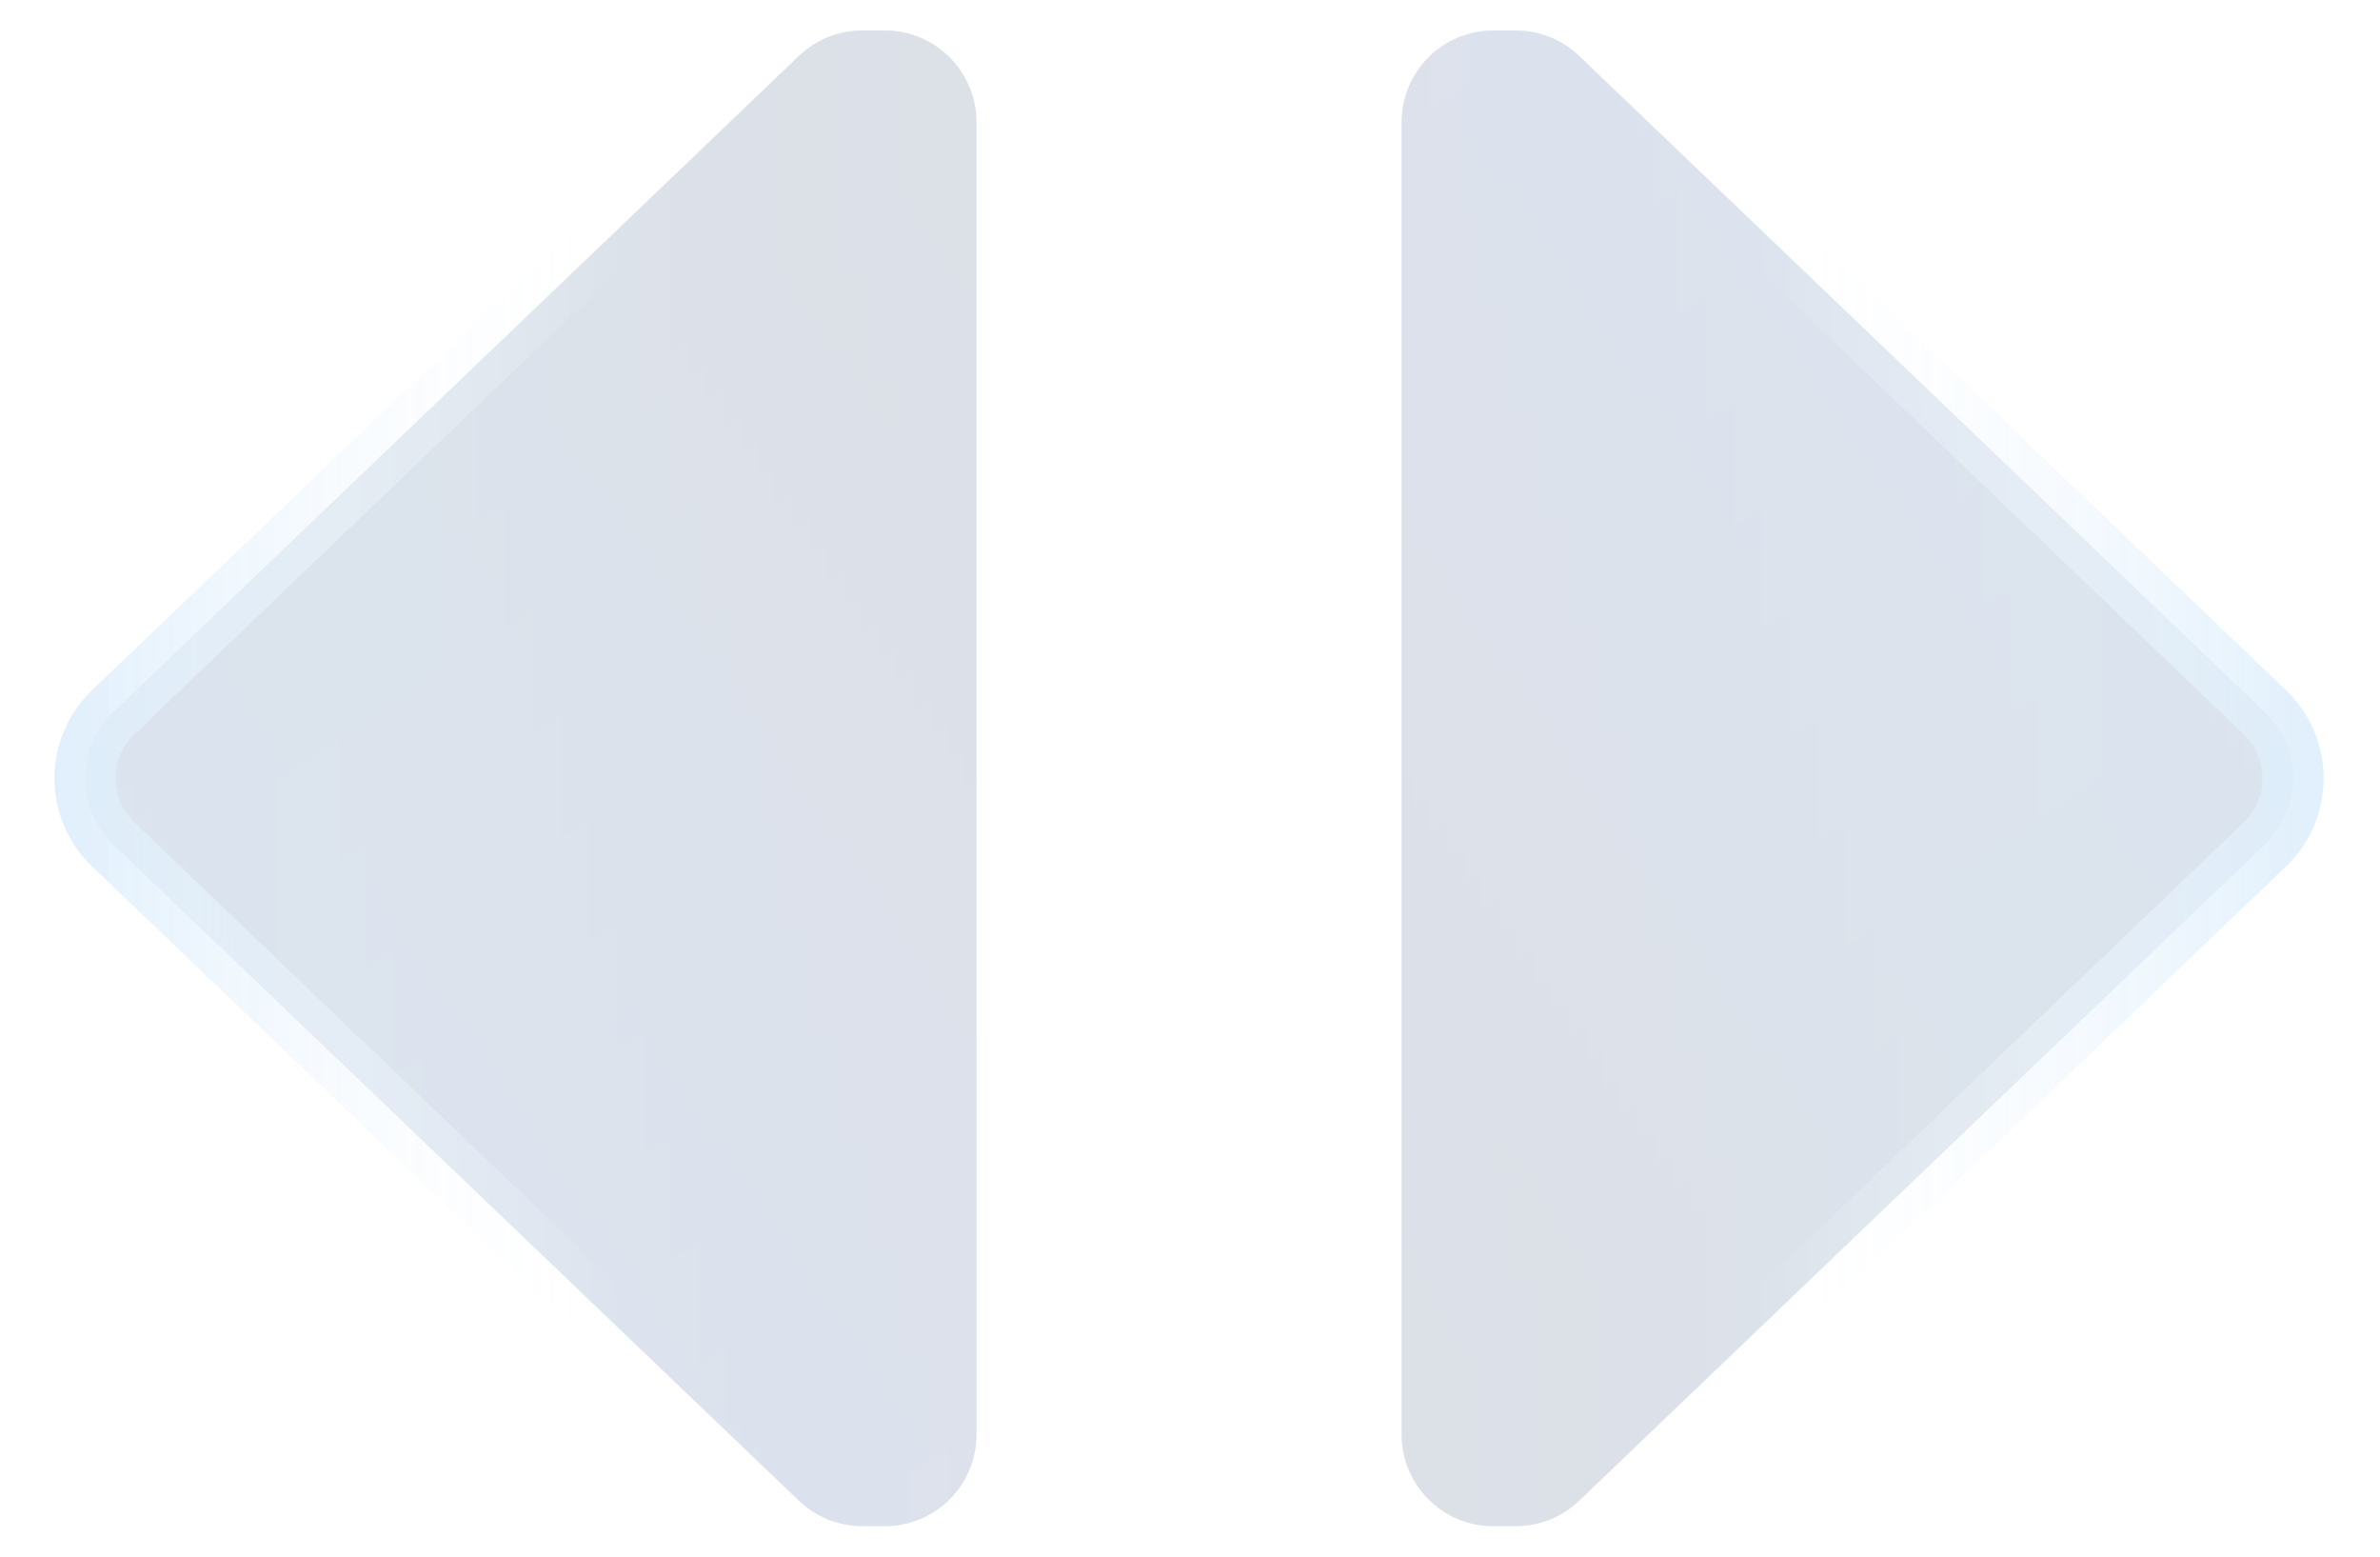 <svg width="78" height="51" viewBox="0 0 78 51" fill="none" xmlns="http://www.w3.org/2000/svg">
<g opacity="0.15">
<path d="M28.259 1L29 1C30.657 1 32 2.343 32 4L32 47C32 48.657 30.657 50 29 50L28.259 50C27.486 50 26.744 49.702 26.185 49.168L3.712 27.668C2.478 26.486 2.478 24.514 3.712 23.332L26.185 1.832C26.744 1.298 27.486 1 28.259 1Z" fill="url(#paint0_linear_5212_67826)"/>
<path d="M28.259 1L29 1C30.657 1 32 2.343 32 4L32 47C32 48.657 30.657 50 29 50L28.259 50C27.486 50 26.744 49.702 26.185 49.168L3.712 27.668C2.478 26.486 2.478 24.514 3.712 23.332L26.185 1.832C26.744 1.298 27.486 1 28.259 1Z" fill="url(#paint1_linear_5212_67826)" fill-opacity="0.5"/>
<path d="M28.259 1L29 1C30.657 1 32 2.343 32 4L32 47C32 48.657 30.657 50 29 50L28.259 50C27.486 50 26.744 49.702 26.185 49.168L3.712 27.668C2.478 26.486 2.478 24.514 3.712 23.332L26.185 1.832C26.744 1.298 27.486 1 28.259 1Z" stroke="url(#paint2_linear_5212_67826)" stroke-width="2"/>
</g>
<g opacity="0.15">
<path d="M49.678 50L48.938 50C47.281 50 45.938 48.657 45.938 47L45.938 4C45.938 2.343 47.281 1 48.938 1L49.678 1C50.451 1 51.194 1.298 51.752 1.832L74.225 23.332C75.46 24.514 75.46 26.486 74.225 27.668L51.752 49.168C51.194 49.702 50.451 50 49.678 50Z" fill="url(#paint3_linear_5212_67826)"/>
<path d="M49.678 50L48.938 50C47.281 50 45.938 48.657 45.938 47L45.938 4C45.938 2.343 47.281 1 48.938 1L49.678 1C50.451 1 51.194 1.298 51.752 1.832L74.225 23.332C75.46 24.514 75.46 26.486 74.225 27.668L51.752 49.168C51.194 49.702 50.451 50 49.678 50Z" fill="url(#paint4_linear_5212_67826)" fill-opacity="0.5"/>
<path d="M49.678 50L48.938 50C47.281 50 45.938 48.657 45.938 47L45.938 4C45.938 2.343 47.281 1 48.938 1L49.678 1C50.451 1 51.194 1.298 51.752 1.832L74.225 23.332C75.46 24.514 75.46 26.486 74.225 27.668L51.752 49.168C51.194 49.702 50.451 50 49.678 50Z" stroke="url(#paint5_linear_5212_67826)" stroke-width="2"/>
</g>
<defs>
<linearGradient id="paint0_linear_5212_67826" x1="44" y1="25.5" x2="-4.17566e-08" y2="25.5" gradientUnits="userSpaceOnUse">
<stop stop-color="#111D4A"/>
<stop offset="1" stop-color="#007EE5"/>
</linearGradient>
<linearGradient id="paint1_linear_5212_67826" x1="44" y1="51" x2="18.768" y2="13.029" gradientUnits="userSpaceOnUse">
<stop stop-color="#253FA0"/>
<stop offset="1" stop-color="#1C2446"/>
</linearGradient>
<linearGradient id="paint2_linear_5212_67826" x1="20.659" y1="25.5" x2="-5.89464e-06" y2="25.5" gradientUnits="userSpaceOnUse">
<stop stop-color="white" stop-opacity="0"/>
<stop offset="1" stop-color="#007EE5"/>
</linearGradient>
<linearGradient id="paint3_linear_5212_67826" x1="33.938" y1="25.5" x2="77.938" y2="25.5" gradientUnits="userSpaceOnUse">
<stop stop-color="#111D4A"/>
<stop offset="1" stop-color="#007EE5"/>
</linearGradient>
<linearGradient id="paint4_linear_5212_67826" x1="33.938" y1="-8.50563e-06" x2="59.17" y2="37.971" gradientUnits="userSpaceOnUse">
<stop stop-color="#253FA0"/>
<stop offset="1" stop-color="#1C2446"/>
</linearGradient>
<linearGradient id="paint5_linear_5212_67826" x1="57.279" y1="25.5" x2="77.938" y2="25.5" gradientUnits="userSpaceOnUse">
<stop stop-color="white" stop-opacity="0"/>
<stop offset="1" stop-color="#007EE5"/>
</linearGradient>
</defs>
</svg>
